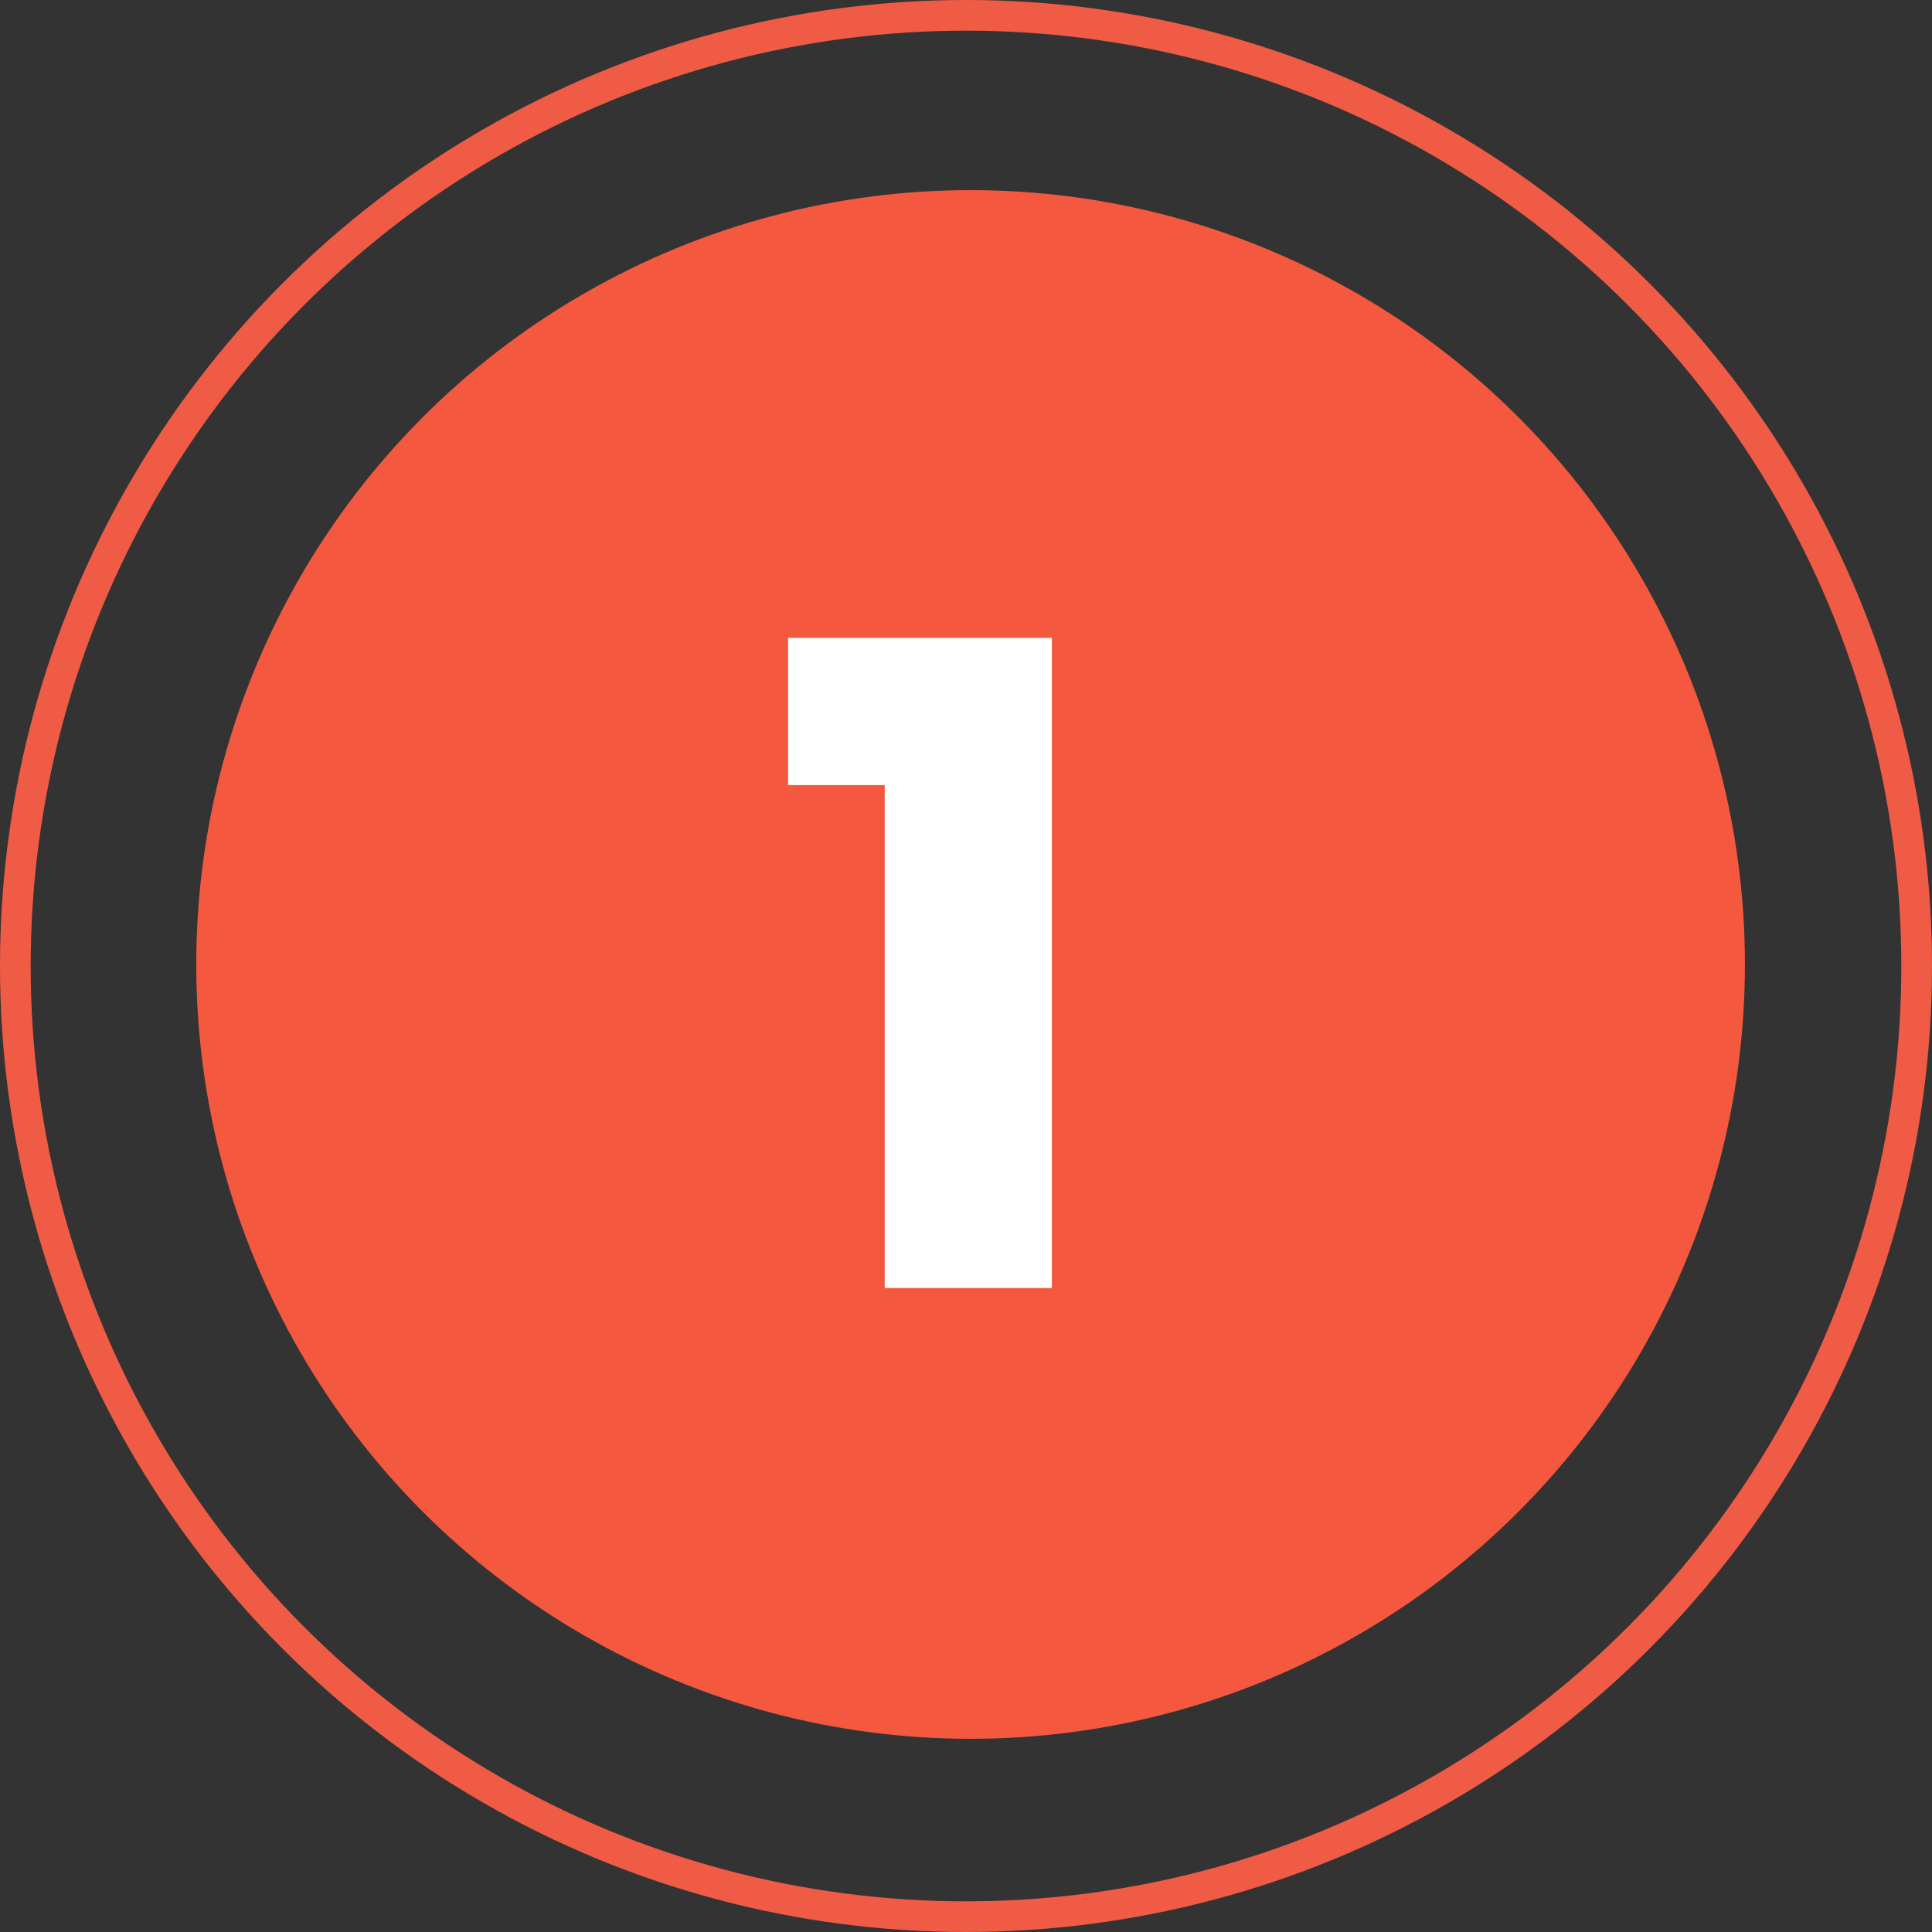 <?xml version="1.0" encoding="utf-8"?>
<!-- Generator: Adobe Illustrator 27.1.1, SVG Export Plug-In . SVG Version: 6.00 Build 0)  -->
<svg version="1.1" id="Ebene_1" xmlns="http://www.w3.org/2000/svg" xmlns:xlink="http://www.w3.org/1999/xlink" x="0px" y="0px"
	 viewBox="0 0 126 126" style="enable-background:new 0 0 126 126;" xml:space="preserve">
<rect x="0" y="0" width="126" height="126" fill="#333333" stroke="none"/>
<style type="text/css">
	.st0{fill:#F4593F;}
	.st1{fill:none;}
	.st2{fill:none;stroke:#F05B46;stroke-width:2;}
	.st3{enable-background:new    ;}
	.st4{fill:#FFFFFF;}
</style>
<g id="Gruppe_403" transform="translate(-36 -6812)">
	<circle id="Bewerbungsprozess-Schritt-1" class="st0" cx="99.3" cy="6874.9" r="50.5"/>
	<g id="Ellipse_31" transform="translate(36 6812)">
		<circle class="st1" cx="63" cy="63" r="63"/>
		<circle class="st2" cx="63" cy="63" r="62"/>
	</g>
	<g class="st3">
		<path class="st4" d="M87.4,6863.2v-9.6h17.2v42.4H93.7v-32.8H87.4z"/>
	</g>
</g>
</svg>
